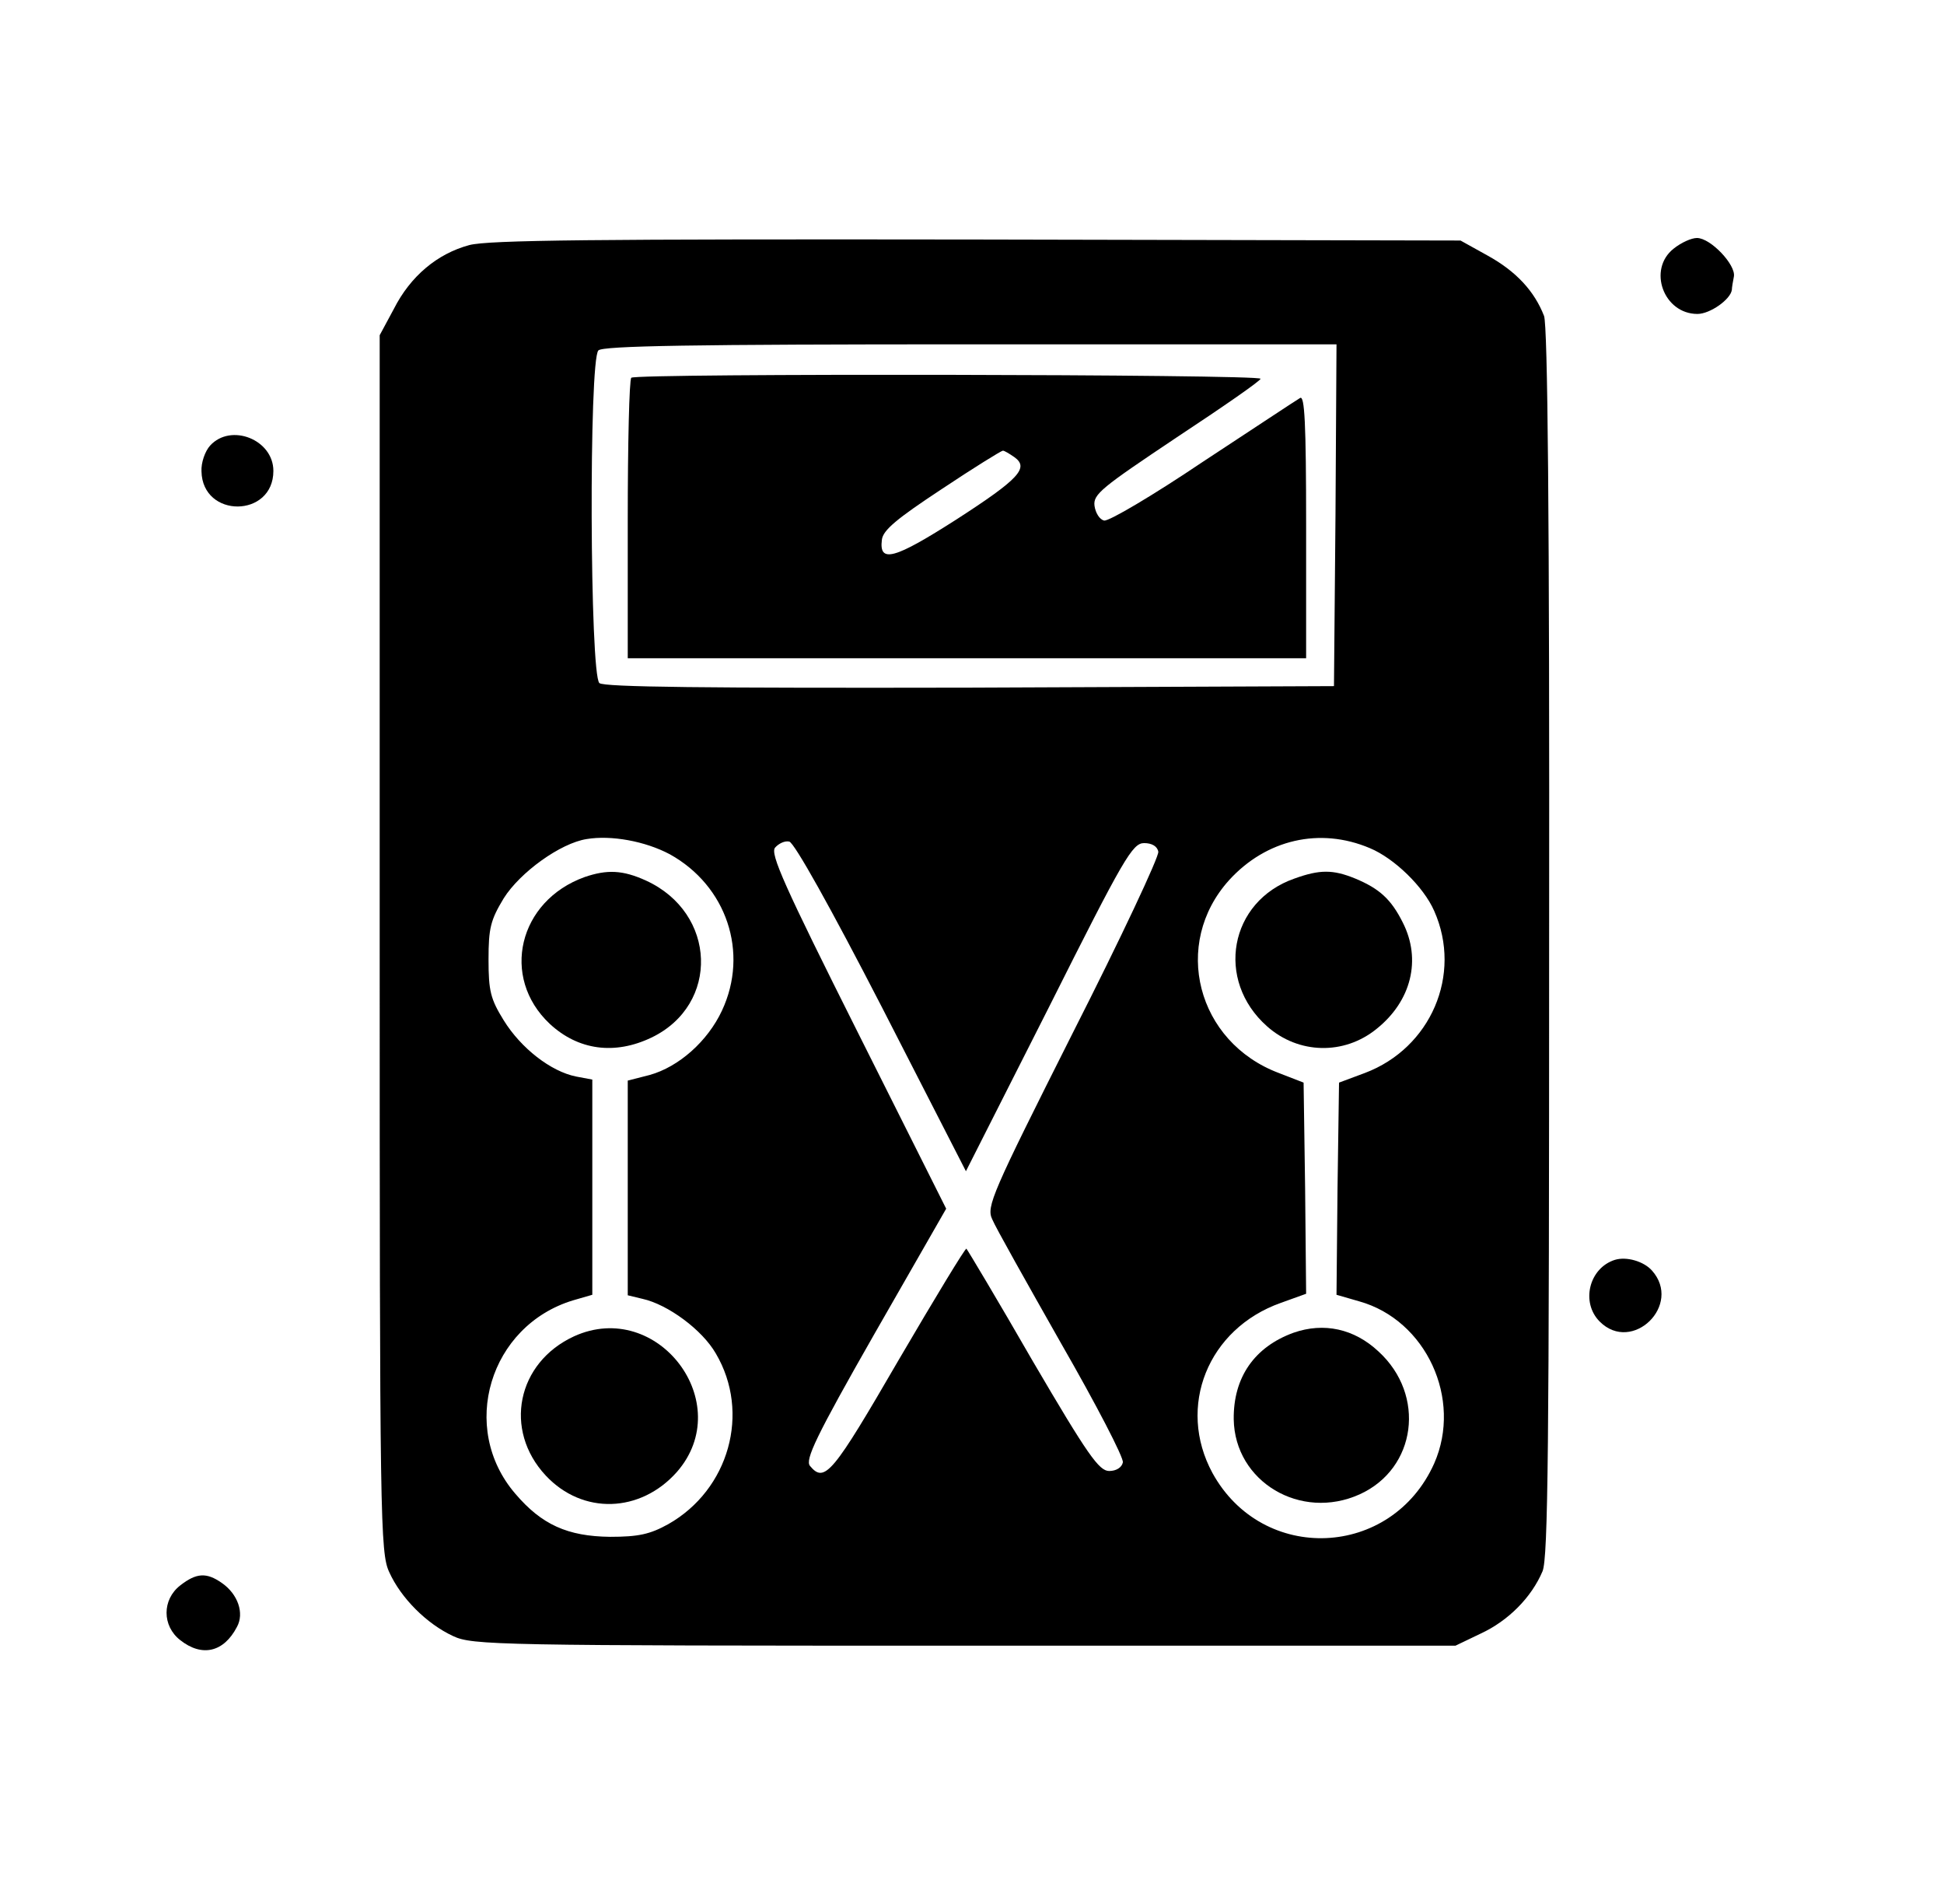 <?xml version="1.0" standalone="no"?>
<!DOCTYPE svg PUBLIC "-//W3C//DTD SVG 20010904//EN"
 "http://www.w3.org/TR/2001/REC-SVG-20010904/DTD/svg10.dtd">
<svg version="1.0" xmlns="http://www.w3.org/2000/svg"
 width="384pt" height="376pt" viewBox="0 0 384 376"
 preserveAspectRatio="xMidYMid meet">

<g transform="translate(0,376) scale(0.1,-0.1)"
fill="#000000" stroke="none">
<path d="M927 3276 c-63 -17 -116 -61 -149 -126 l-28 -52 0 -1202 c0 -1142 1
-1203 19 -1241 23 -51 74 -102 126 -126 38 -18 86 -19 1010 -19 l970 0 50 24
c54 25 100 71 122 123 11 27 13 246 13 1241 1 855 -3 1218 -10 1238 -19 49
-55 88 -111 119 l-54 30 -955 2 c-757 1 -965 -1 -1003 -11z m1711 -533 l-3
-338 -719 -3 c-523 -1 -723 1 -732 9 -19 16 -21 638 -2 657 9 9 186 12 735 12
l723 0 -2 -337z m-1315 -670 c112 -62 157 -194 103 -309 -28 -60 -85 -111
-143 -127 l-43 -11 0 -212 0 -212 29 -7 c50 -11 118 -61 145 -108 69 -117 26
-269 -94 -337 -36 -20 -59 -25 -115 -25 -84 1 -135 24 -187 85 -112 130 -51
332 114 382 l38 11 0 212 0 213 -32 6 c-50 10 -109 56 -143 111 -26 42 -30 58
-30 120 0 62 4 78 30 121 32 51 112 109 164 117 48 8 115 -4 164 -30z m1383
12 c48 -20 106 -76 127 -124 56 -126 -7 -271 -137 -320 l-51 -19 -3 -210 -2
-209 45 -13 c132 -37 204 -193 148 -320 -84 -188 -339 -199 -438 -19 -71 131
-9 285 135 336 l50 18 -2 208 -3 209 -49 19 c-162 61 -212 255 -98 381 73 80
179 105 278 63z m-964 -314 l166 -324 164 324 c148 295 165 324 188 324 15 0
26 -6 28 -17 2 -9 -74 -171 -169 -358 -160 -318 -171 -343 -159 -368 6 -15 68
-125 136 -245 69 -120 124 -226 122 -235 -2 -10 -13 -17 -27 -17 -20 0 -42 31
-151 217 -69 120 -129 220 -131 222 -2 2 -62 -97 -134 -220 -130 -224 -146
-244 -175 -209 -10 12 11 57 128 262 l141 246 -175 349 c-145 289 -173 352
-163 364 7 8 19 14 28 12 10 -2 82 -131 183 -327z"/>
<path d="M1247 3014 c-4 -4 -7 -130 -7 -281 l0 -273 670 0 670 0 0 261 c0 205
-3 259 -12 253 -7 -4 -93 -61 -192 -126 -98 -66 -186 -118 -195 -116 -9 2 -17
15 -19 29 -3 23 14 36 162 135 91 60 166 112 166 116 0 9 -1234 11 -1243 2z
m757 -157 c29 -21 9 -43 -115 -123 -122 -78 -153 -87 -147 -40 2 19 30 42 118
100 63 42 118 76 121 76 3 0 13 -6 23 -13z"/>
<path d="M1155 2028 c-131 -47 -167 -198 -69 -290 56 -52 128 -62 201 -27 135
65 129 246 -11 310 -46 21 -77 22 -121 7z"/>
<path d="M1134 1121 c-113 -52 -140 -185 -56 -275 73 -78 187 -74 259 7 119
136 -38 343 -203 268z"/>
<path d="M2557 2025 c-129 -45 -157 -201 -54 -292 62 -55 152 -57 216 -5 69
55 89 137 52 210 -23 46 -46 67 -94 87 -44 18 -70 18 -120 0z"/>
<path d="M2555 1128 c-77 -28 -119 -88 -118 -171 2 -123 132 -201 249 -148
112 51 131 196 37 282 -48 45 -108 58 -168 37z"/>
<path d="M3306 3269 c-52 -41 -20 -129 47 -129 25 0 66 29 68 48 0 4 2 16 4
26 4 23 -46 76 -73 76 -11 0 -31 -9 -46 -21z"/>
<path d="M415 2880 c-10 -11 -18 -34 -17 -51 2 -93 142 -92 142 1 0 62 -84 95
-125 50z"/>
<path d="M3190 1272 c-51 -16 -68 -84 -30 -122 64 -64 164 33 103 101 -16 18
-50 28 -73 21z"/>
<path d="M356 629 c-36 -28 -36 -80 0 -108 43 -34 86 -24 112 26 15 27 2 65
-30 87 -30 21 -50 20 -82 -5z"/>
</g>
</svg>
